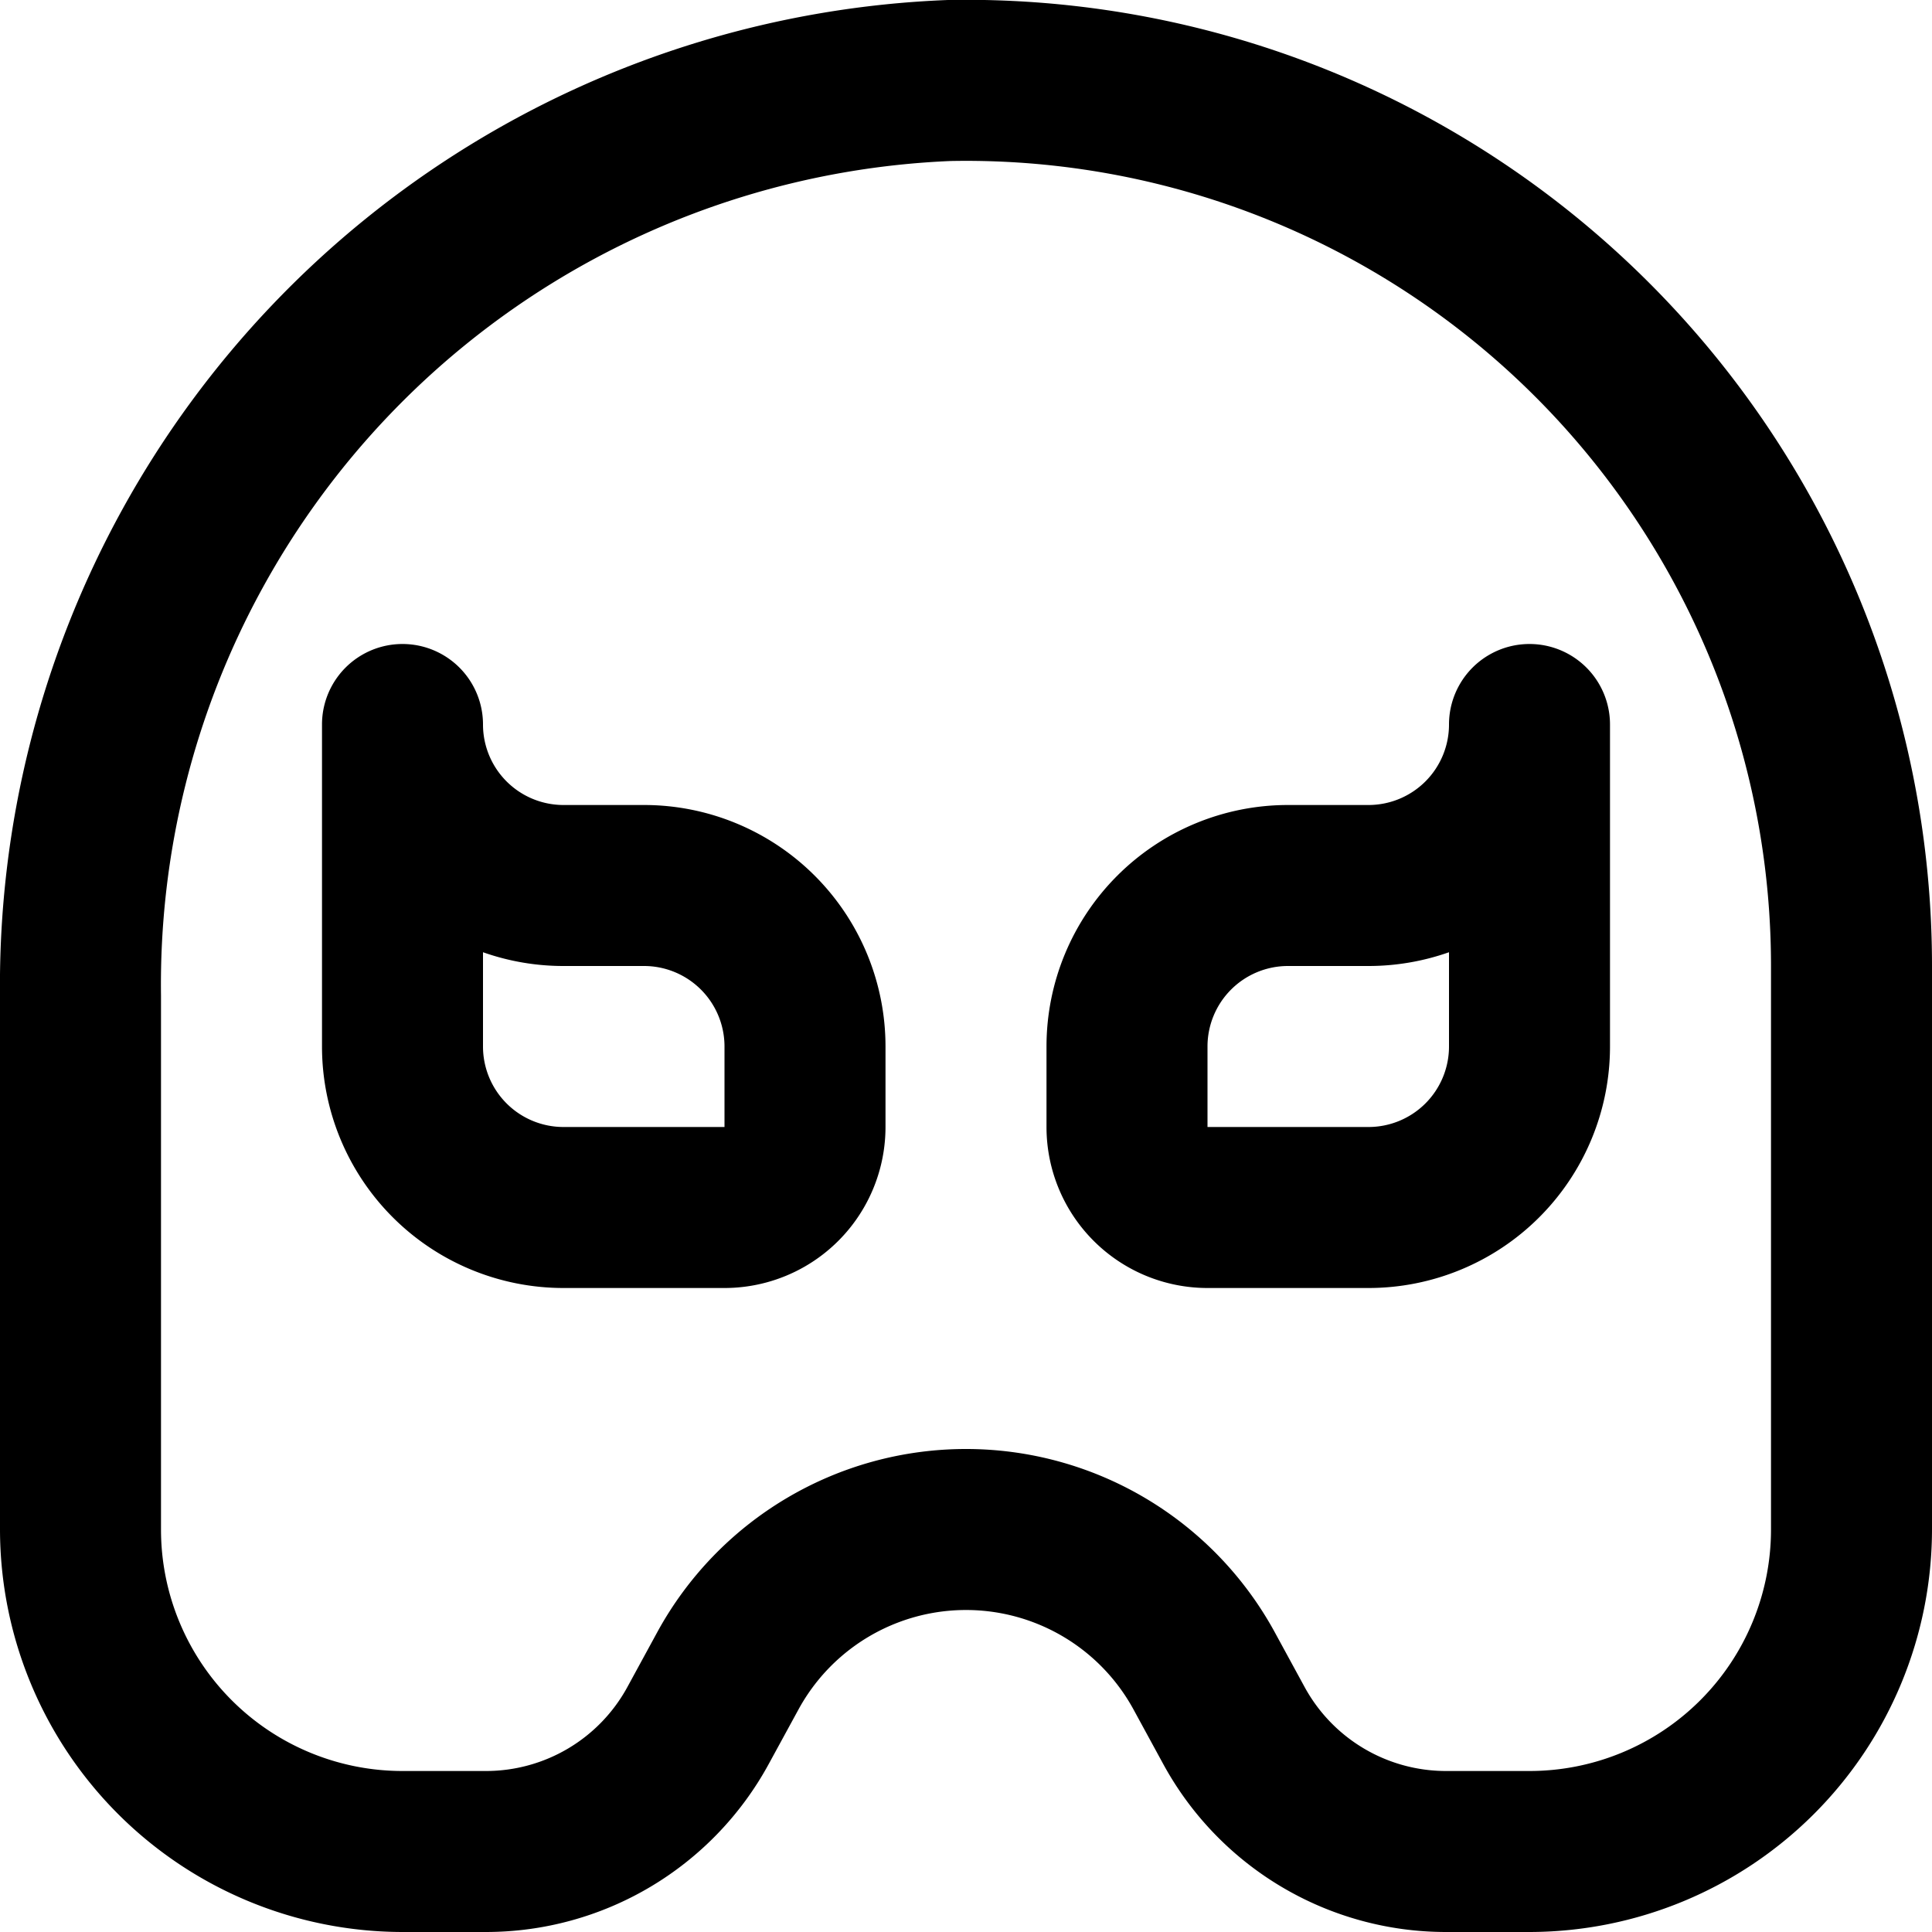 <?xml version="1.0" encoding="UTF-8"?>
<svg xmlns="http://www.w3.org/2000/svg" id="Layer_1" data-name="Layer 1" viewBox="0 0 24 24" width="512" height="512"><path d="M17,16H15a2,2,0,0,1-2-2V13a3,3,0,0,1,3-3h1a1,1,0,0,0,1-1,1,1,0,0,1,2,0v4A3,3,0,0,1,17,16Zm-1-4a1,1,0,0,0-1,1v1h2a1,1,0,0,0,1-1V11.829A3.009,3.009,0,0,1,17,12ZM9,16H7a3,3,0,0,1-3-3V9A1,1,0,0,1,6,9a1,1,0,0,0,1,1H8a3,3,0,0,1,3,3v1A2,2,0,0,1,9,16ZM6,11.829V13a1,1,0,0,0,1,1H9V13a1,1,0,0,0-1-1H7A3,3,0,0,1,6,11.829ZM19,24H17.963a4,4,0,0,1-3.512-2.085l-.371-.681a2.37,2.37,0,0,0-4.16,0l-.371.68A4,4,0,0,1,6.037,24H5a5.006,5.006,0,0,1-5-5V12.365A12.248,12.248,0,0,1,11.775,0h0A12,12,0,0,1,24,12v7A5.006,5.006,0,0,1,19,24Zm-7-6a4.369,4.369,0,0,1,3.836,2.277l.371.681A2,2,0,0,0,17.963,22H19a3,3,0,0,0,3-3V12A10,10,0,0,0,11.812,2h0A10.238,10.238,0,0,0,2,12.365V19a3,3,0,0,0,3,3H6.037a2,2,0,0,0,1.756-1.042l.371-.681A4.369,4.369,0,0,1,12,18Z"/></svg>
